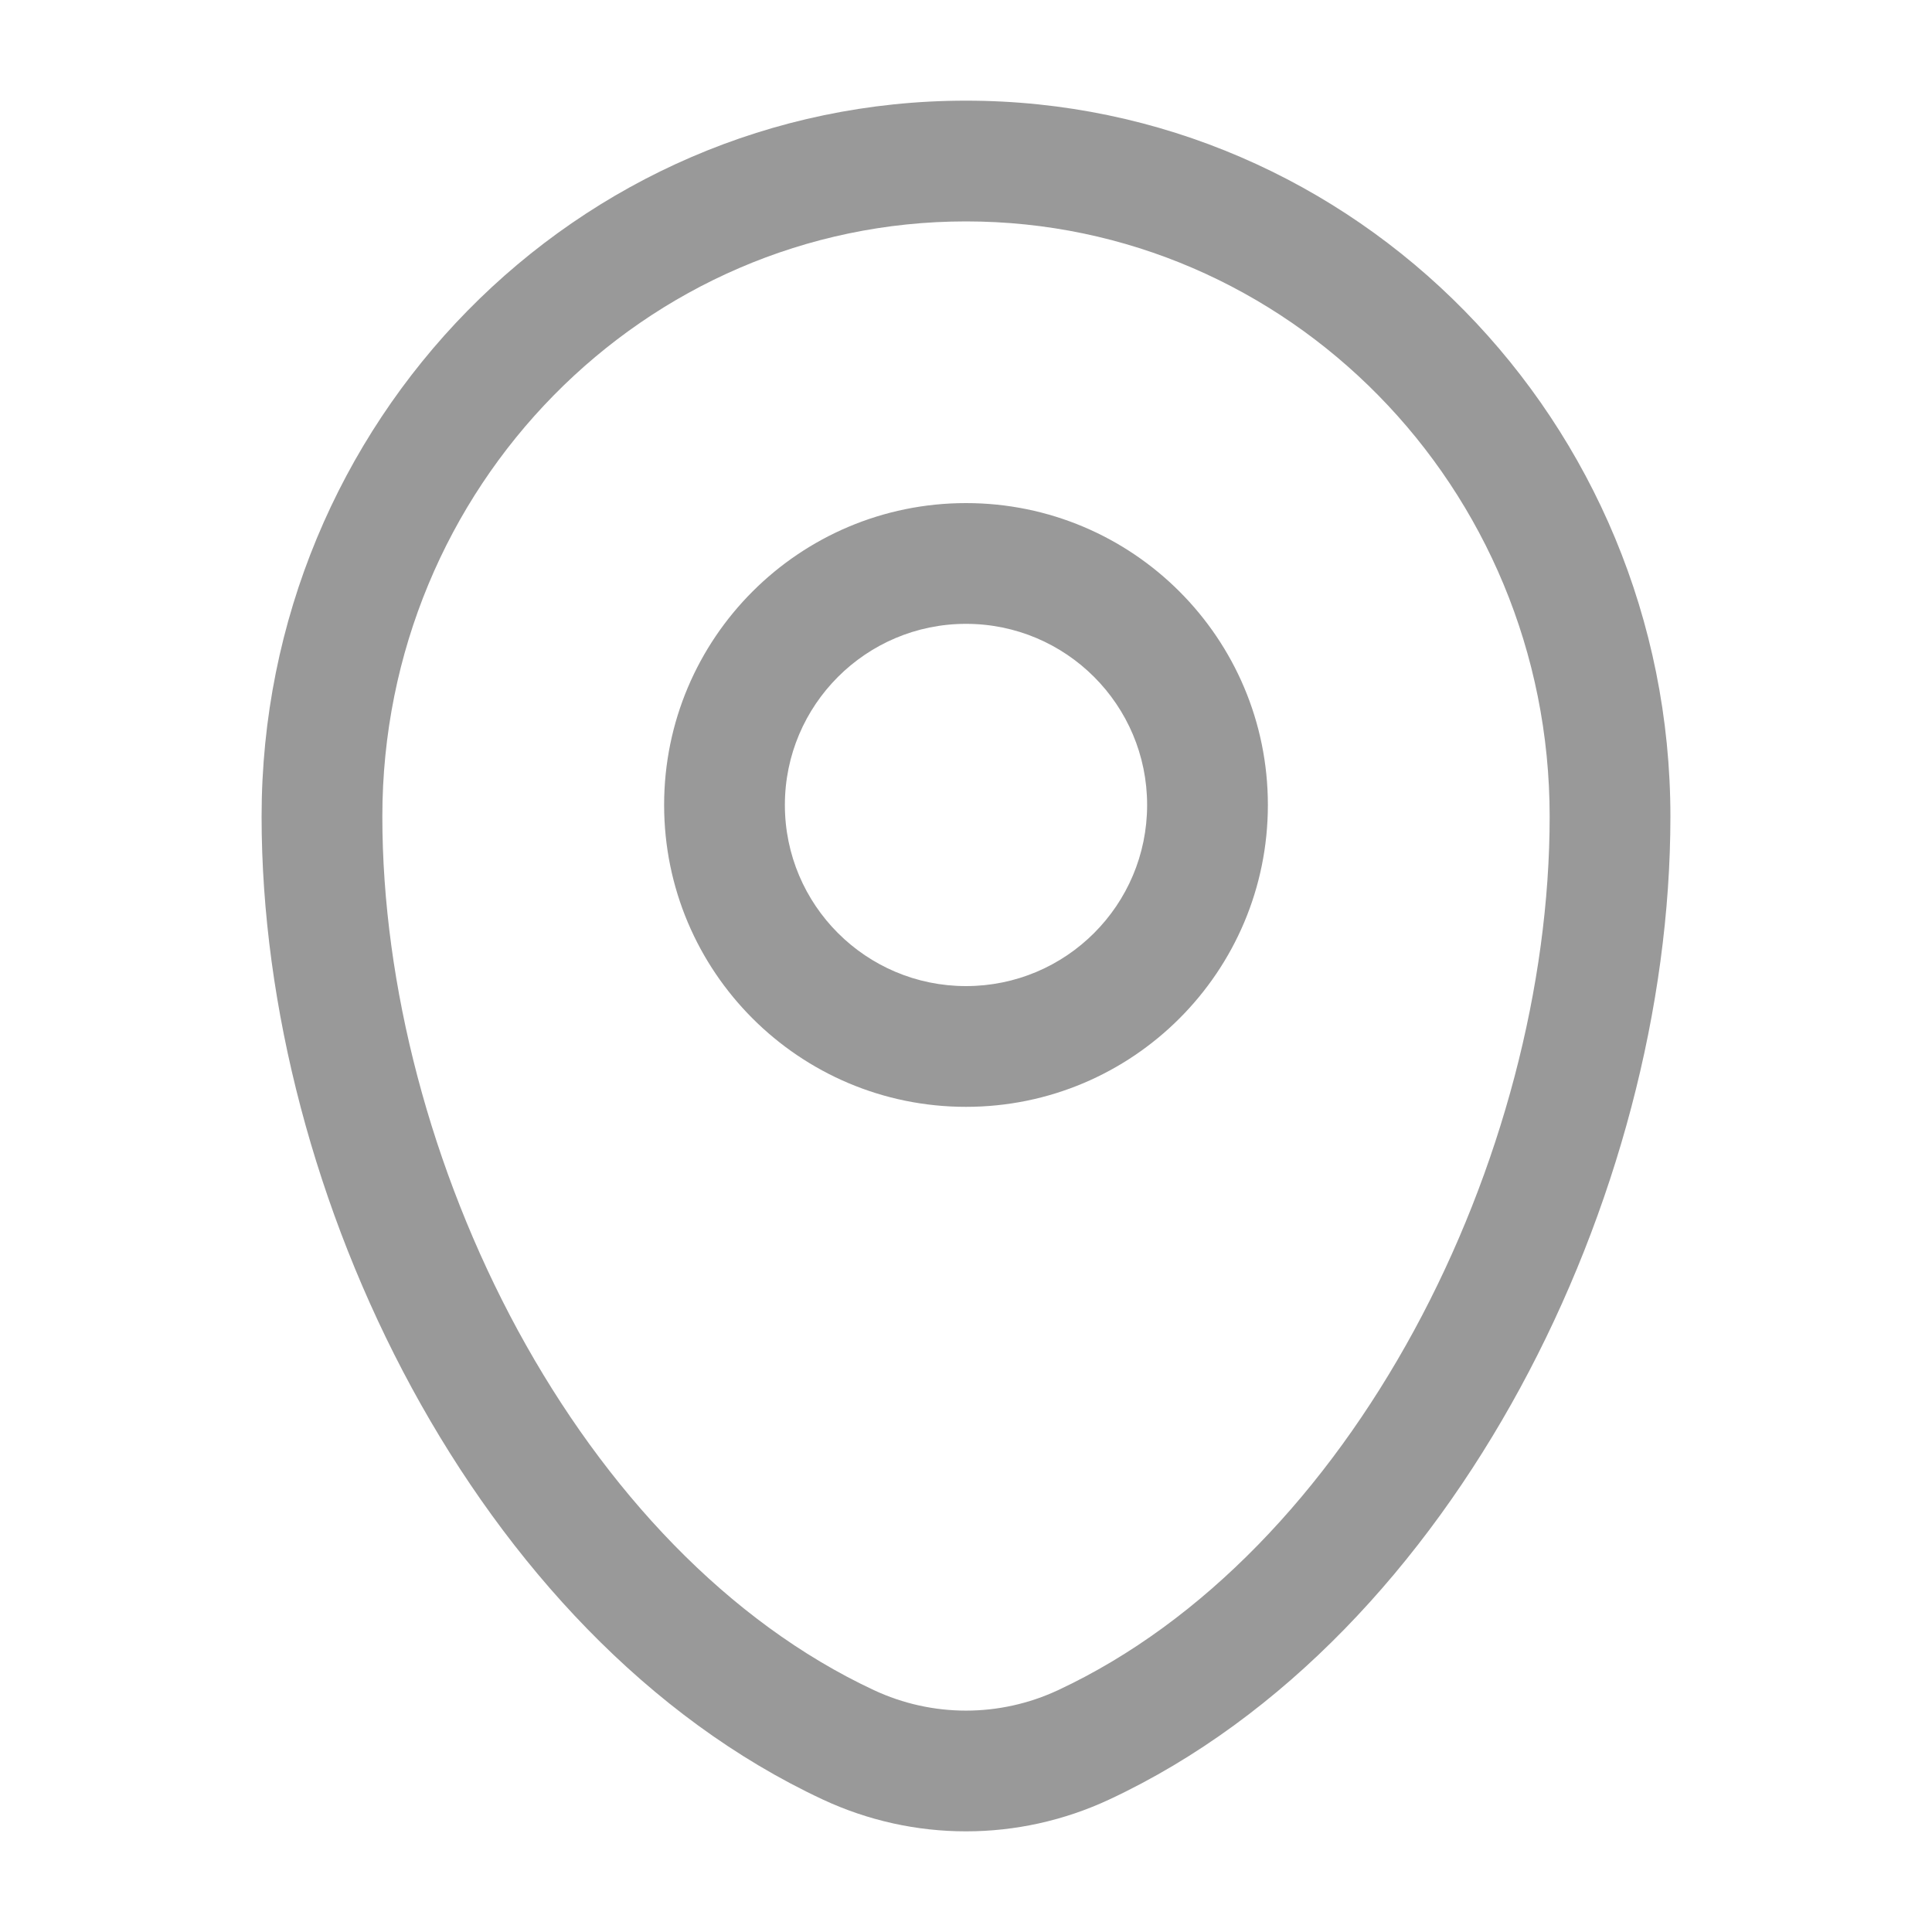<svg width="20" height="20" viewBox="0 0 20 20" fill="none" xmlns="http://www.w3.org/2000/svg">
	<path fill-rule="evenodd" clip-rule="evenodd" d="M2.708 8.453C2.708 4.37 5.963 1.042 10 1.042C14.037 1.042 17.292 4.37 17.292 8.453C17.292 10.424 16.73 12.54 15.737 14.368C14.745 16.194 13.296 17.781 11.484 18.628C10.542 19.068 9.458 19.068 8.516 18.628C6.704 17.781 5.255 16.194 4.263 14.368C3.27 12.54 2.708 10.424 2.708 8.453ZM10 2.292C6.674 2.292 3.958 5.04 3.958 8.453C3.958 10.2 4.461 12.113 5.361 13.772C6.264 15.433 7.538 16.791 9.046 17.496C9.652 17.779 10.348 17.779 10.954 17.496C12.462 16.791 13.736 15.433 14.639 13.772C15.54 12.113 16.042 10.2 16.042 8.453C16.042 5.04 13.326 2.292 10 2.292ZM10 6.458C8.965 6.458 8.125 7.298 8.125 8.333C8.125 9.369 8.965 10.208 10 10.208C11.036 10.208 11.875 9.369 11.875 8.333C11.875 7.298 11.036 6.458 10 6.458ZM6.875 8.333C6.875 6.607 8.274 5.208 10 5.208C11.726 5.208 13.125 6.607 13.125 8.333C13.125 10.059 11.726 11.458 10 11.458C8.274 11.458 6.875 10.059 6.875 8.333Z" fill="#999999" />
</svg>
